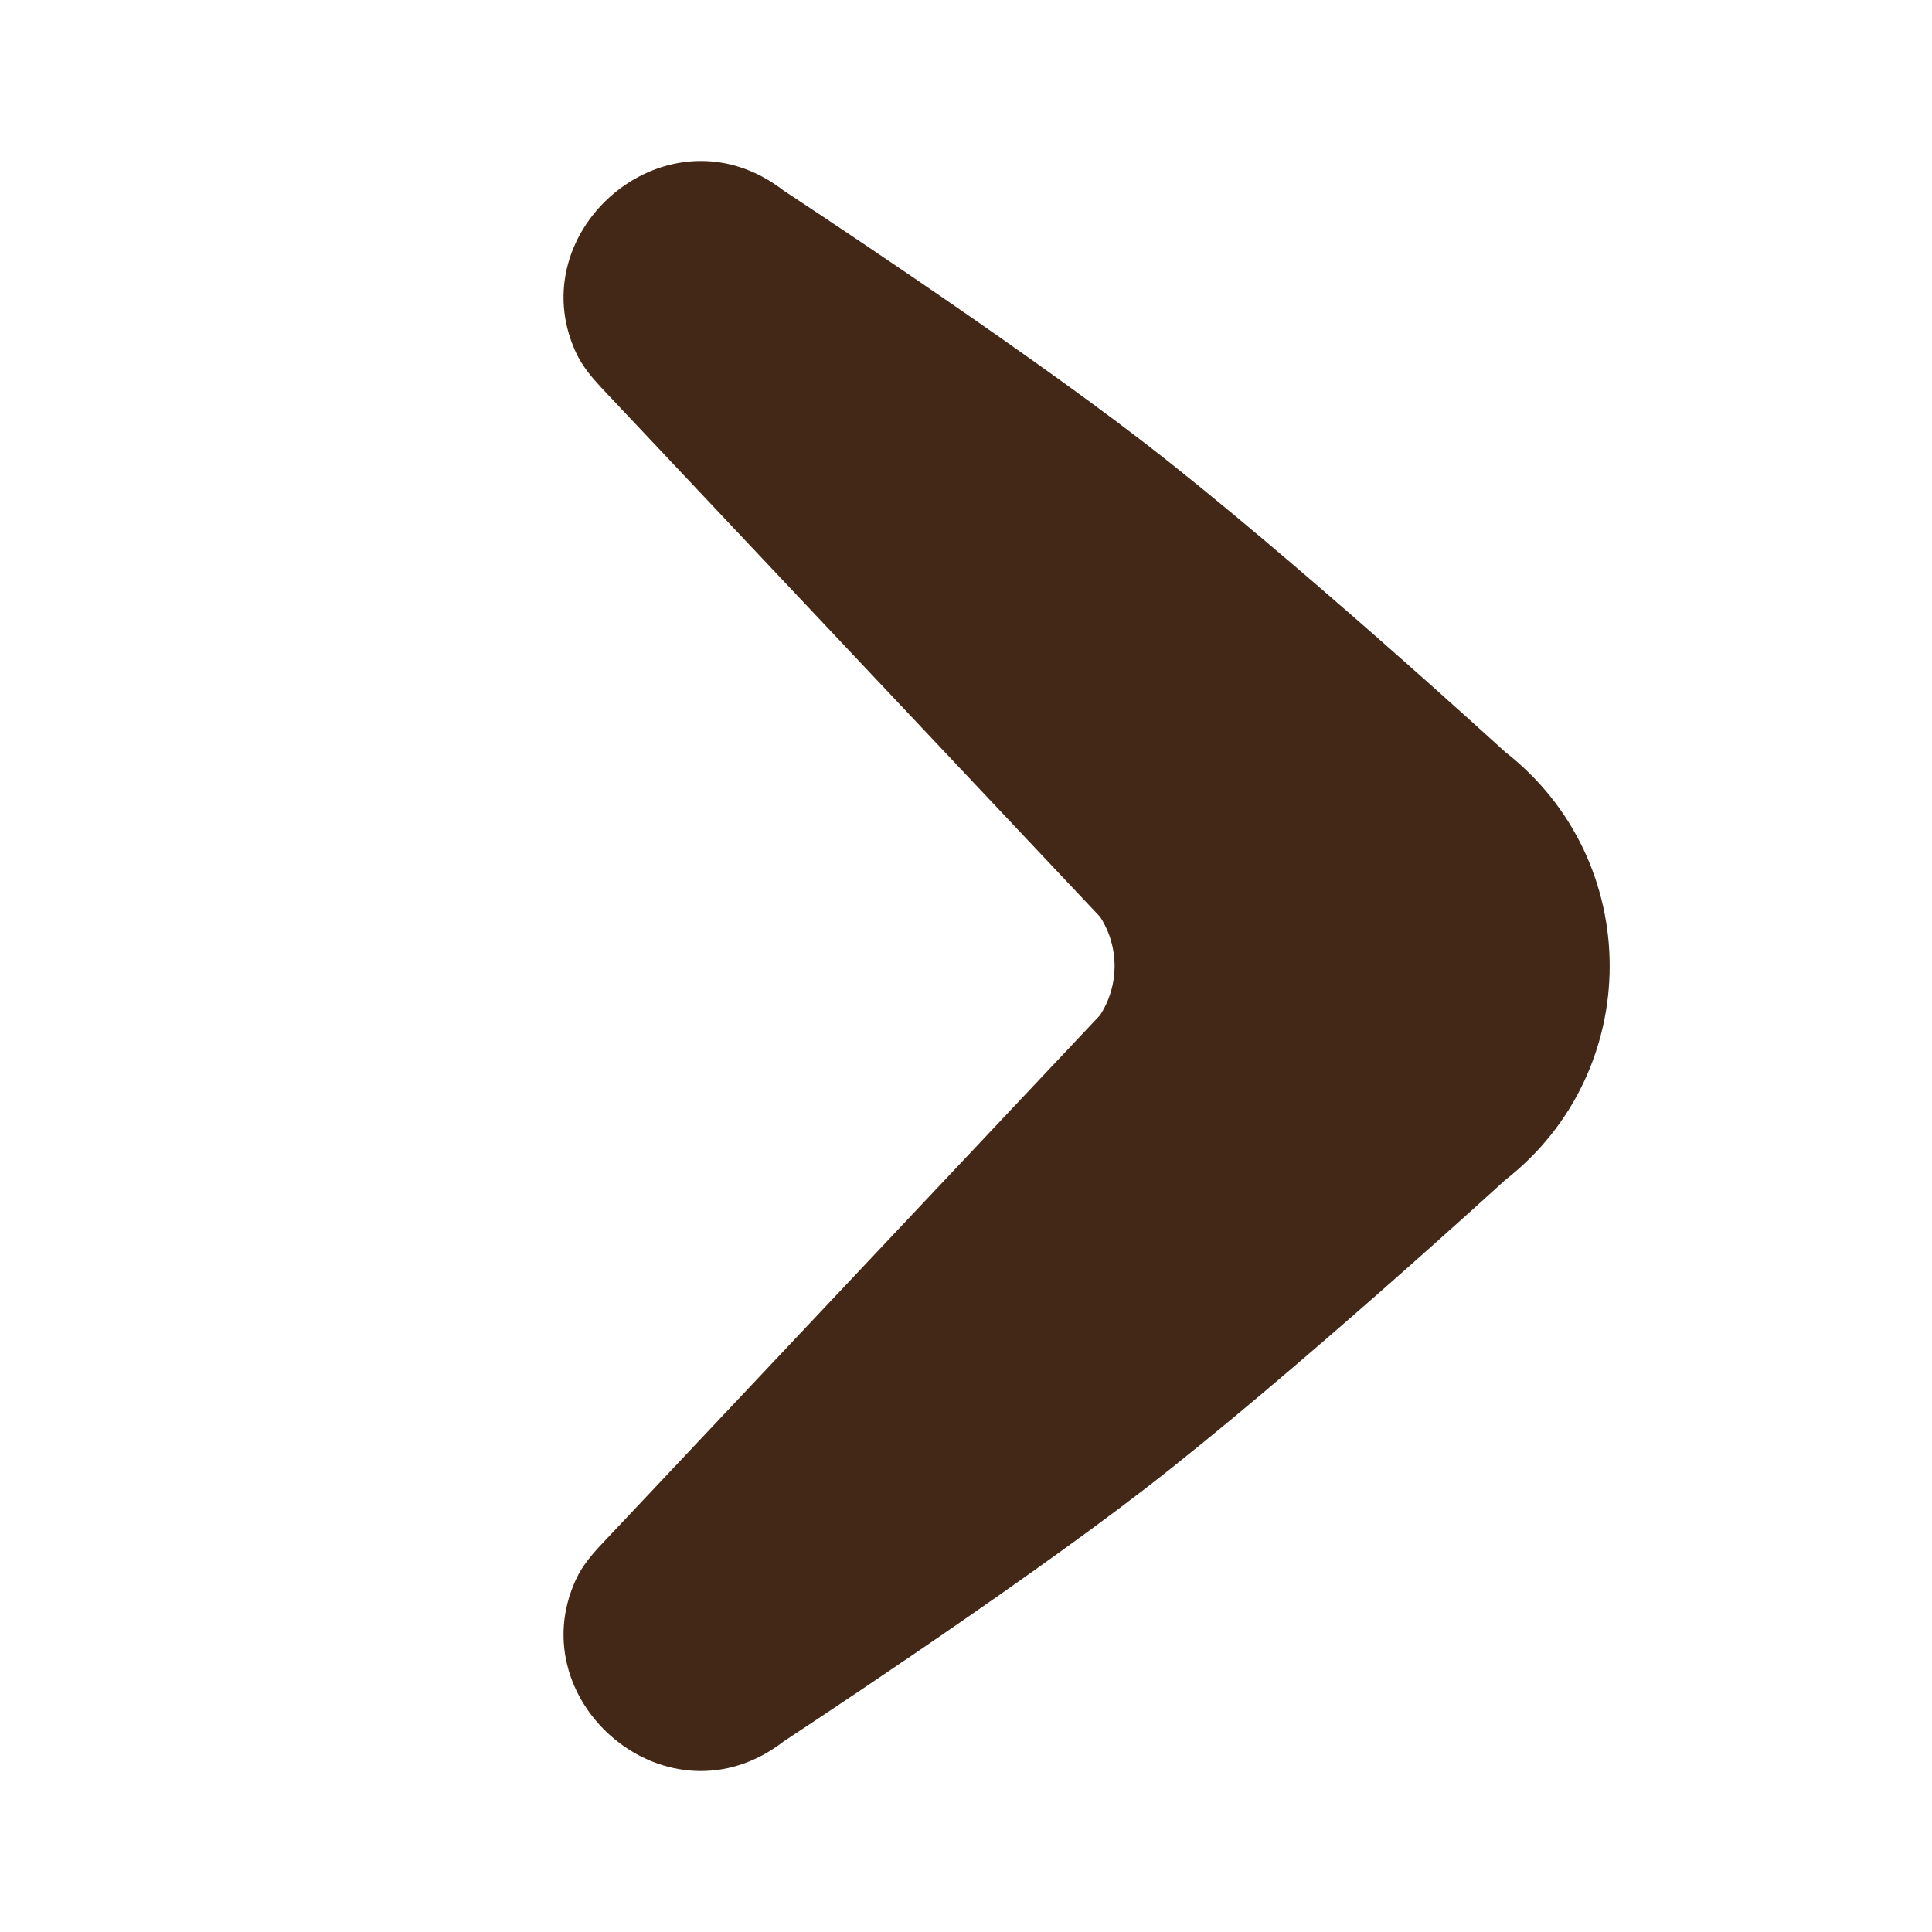 <svg width="12" height="12" viewBox="0 0 12 12" fill="none" xmlns="http://www.w3.org/2000/svg">
<path d="M9.347 4.669C9.347 4.669 8.02 3.454 7.108 2.75C6.263 2.098 4.869 1.185 4.869 1.185C4.156 0.631 3.225 1.425 3.577 2.189C3.615 2.272 3.674 2.342 3.736 2.409L6.833 5.695C6.953 5.88 6.953 6.12 6.833 6.305L3.736 9.592C3.674 9.658 3.615 9.728 3.577 9.811C3.225 10.575 4.156 11.369 4.869 10.815C4.869 10.815 6.263 9.902 7.108 9.25C8.02 8.546 9.347 7.331 9.347 7.331C10.215 6.656 10.215 5.344 9.347 4.669Z" fill="#442817"/>
</svg>
